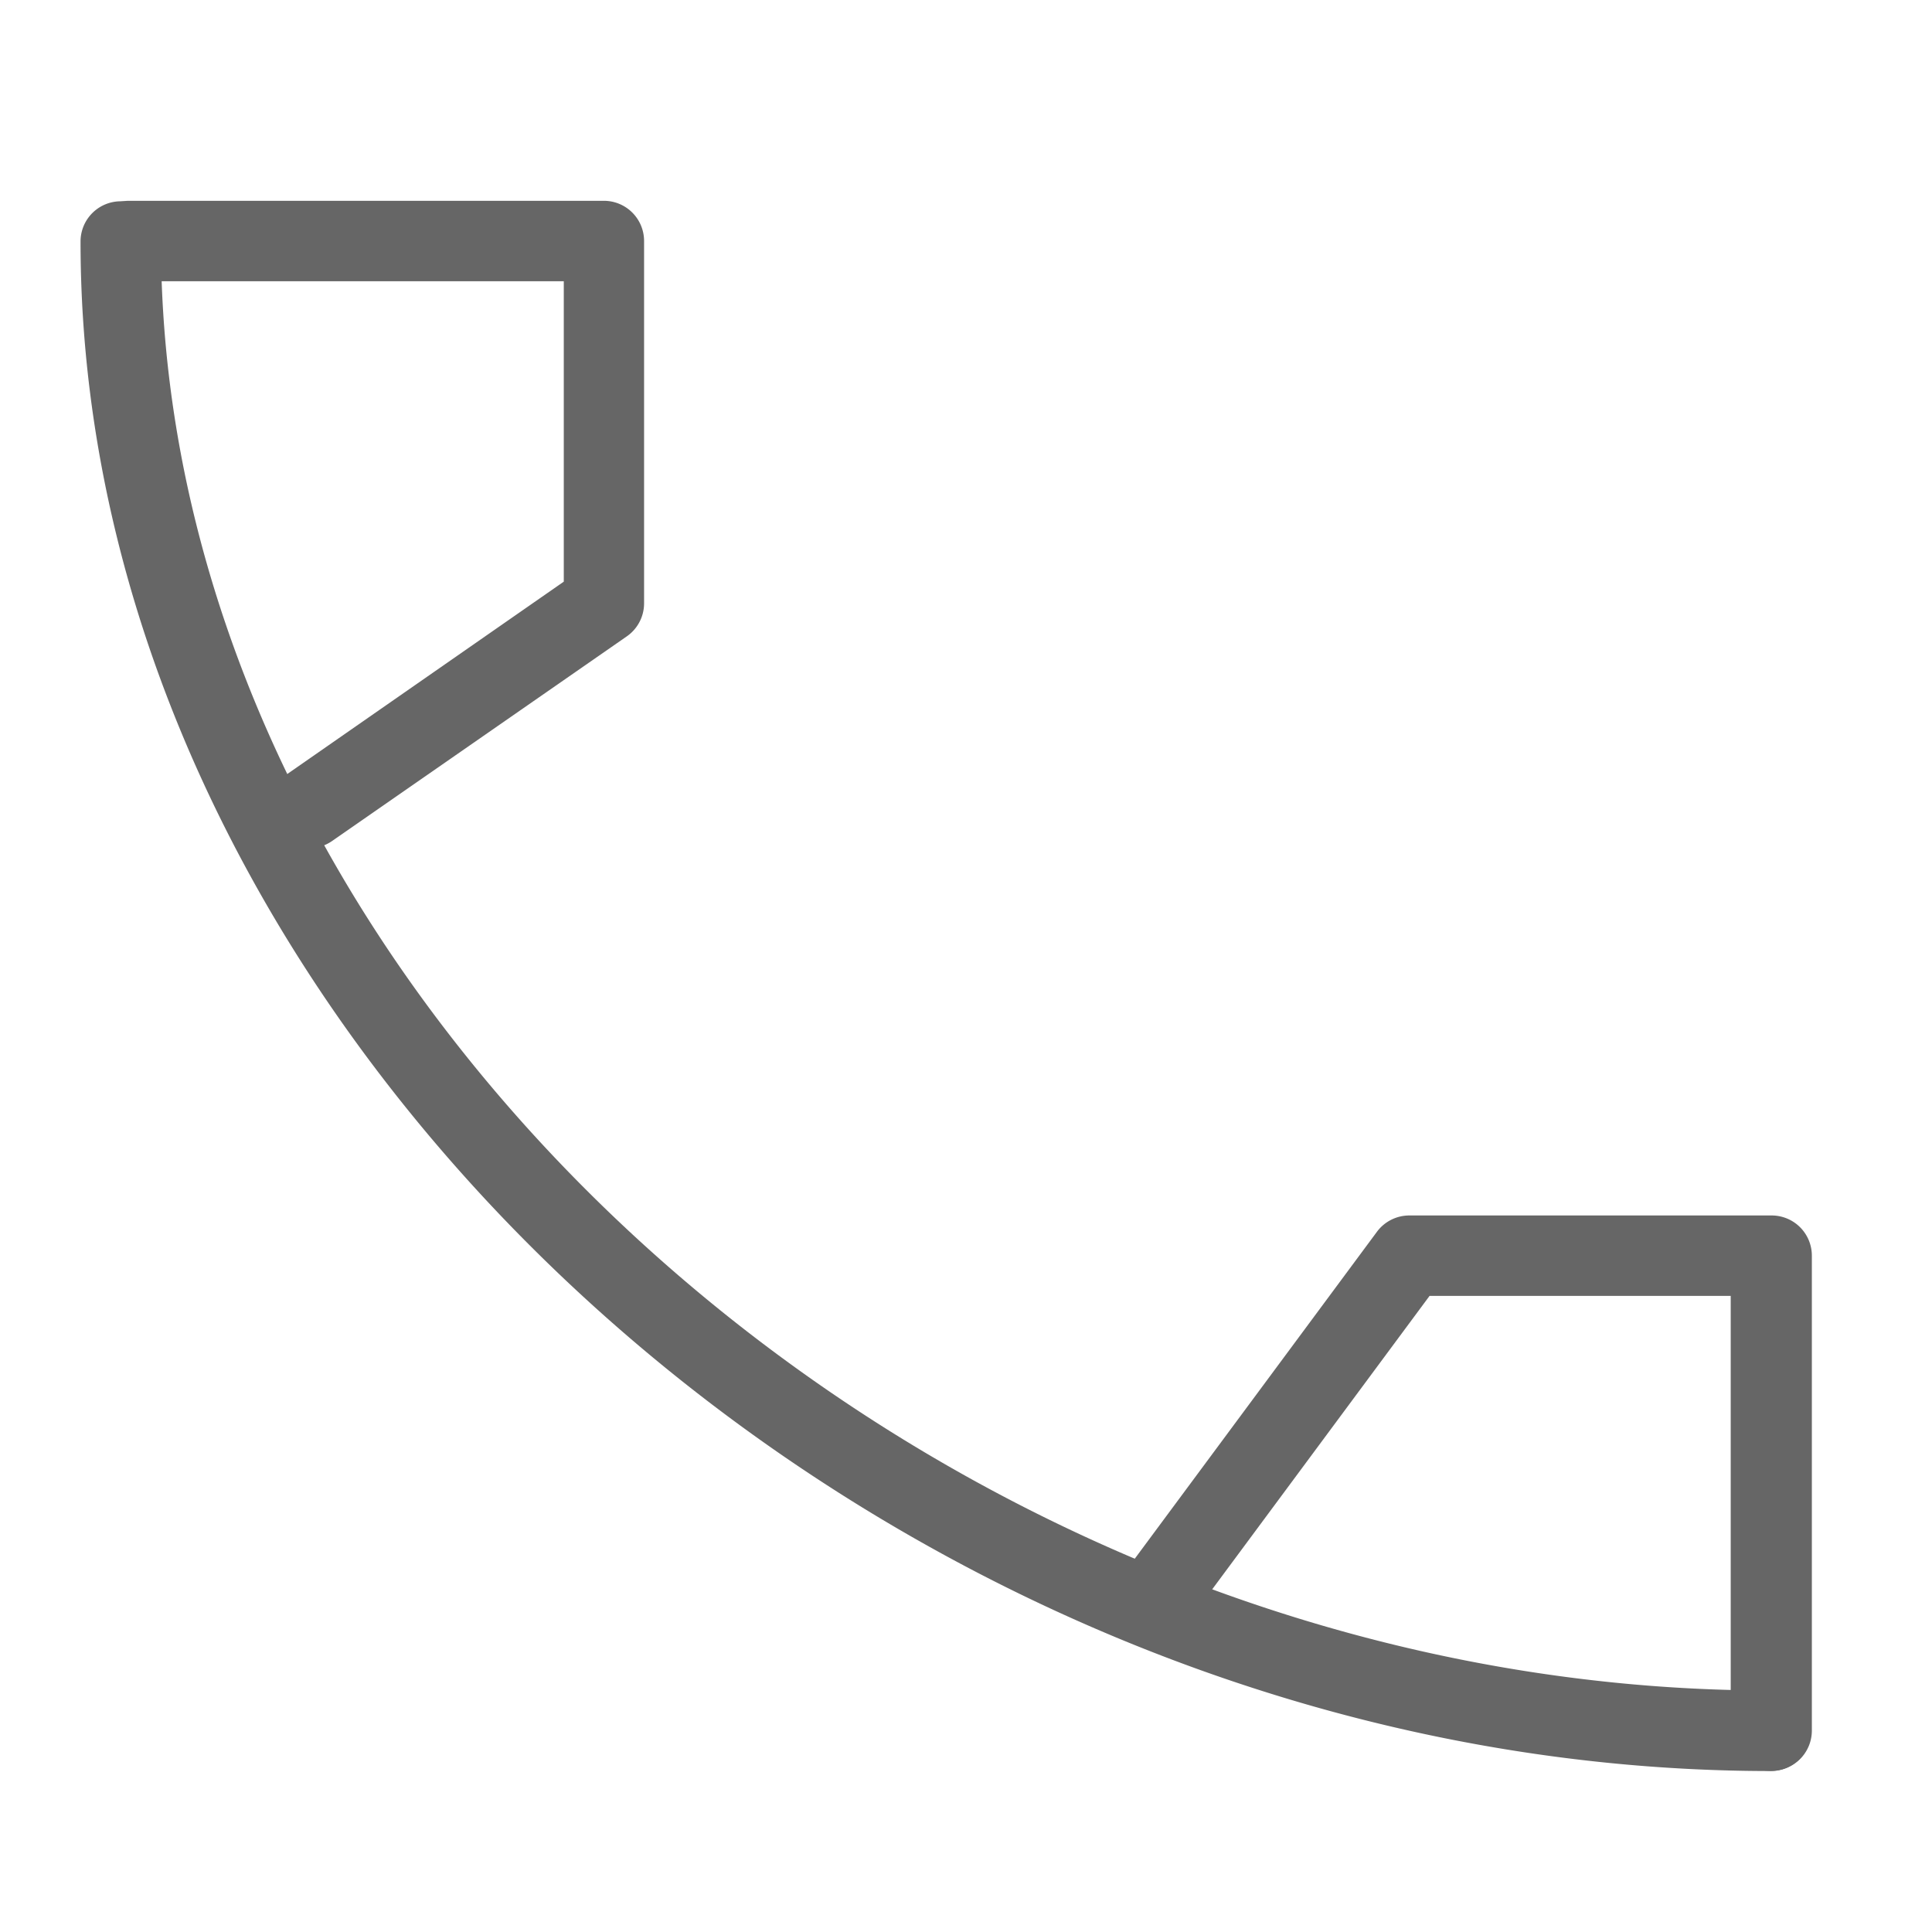 <svg id="Icon_Call" data-name="Icon — Call" xmlns="http://www.w3.org/2000/svg" width="16" height="16" viewBox="0 0 16 16">
  <rect id="Rectangle_1077" data-name="Rectangle 1077" width="16" height="16" fill="#666" opacity="0"/>
  <path id="Path_3092" data-name="Path 3092" d="M-187-50c-7.327,0-14-6.037-14-12.667a.333.333,0,0,1,.333-.333.333.333,0,0,1,.333.333c0,6.28,6.355,12,13.333,12a.333.333,0,0,1,.333.333A.333.333,0,0,1-187-50Z" transform="translate(201.667 64.667)" fill="#666"/>
  <path id="Path_3093" data-name="Path 3093" d="M-198.972-57.643a.334.334,0,0,1-.274-.143.333.333,0,0,1,.084-.464l2.3-1.6v-2.488h-3.6a.333.333,0,0,1-.333-.333.333.333,0,0,1,.333-.333h3.932a.333.333,0,0,1,.333.333v3a.333.333,0,0,1-.143.274l-2.441,1.695A.331.331,0,0,1-198.972-57.643Z" transform="translate(201.531 64.667)" fill="#666"/>
  <path id="Path_3094" data-name="Path 3094" d="M-169.667-33.2a.333.333,0,0,1-.333-.333v-3.6h-2.494l-1.9,2.565a.332.332,0,0,1-.466.069.333.333,0,0,1-.069-.466l2-2.7a.334.334,0,0,1,.268-.134h3a.333.333,0,0,1,.333.333v3.932A.333.333,0,0,1-169.667-33.2Z" transform="translate(184.333 47.865)" fill="#666"/>
</svg>
